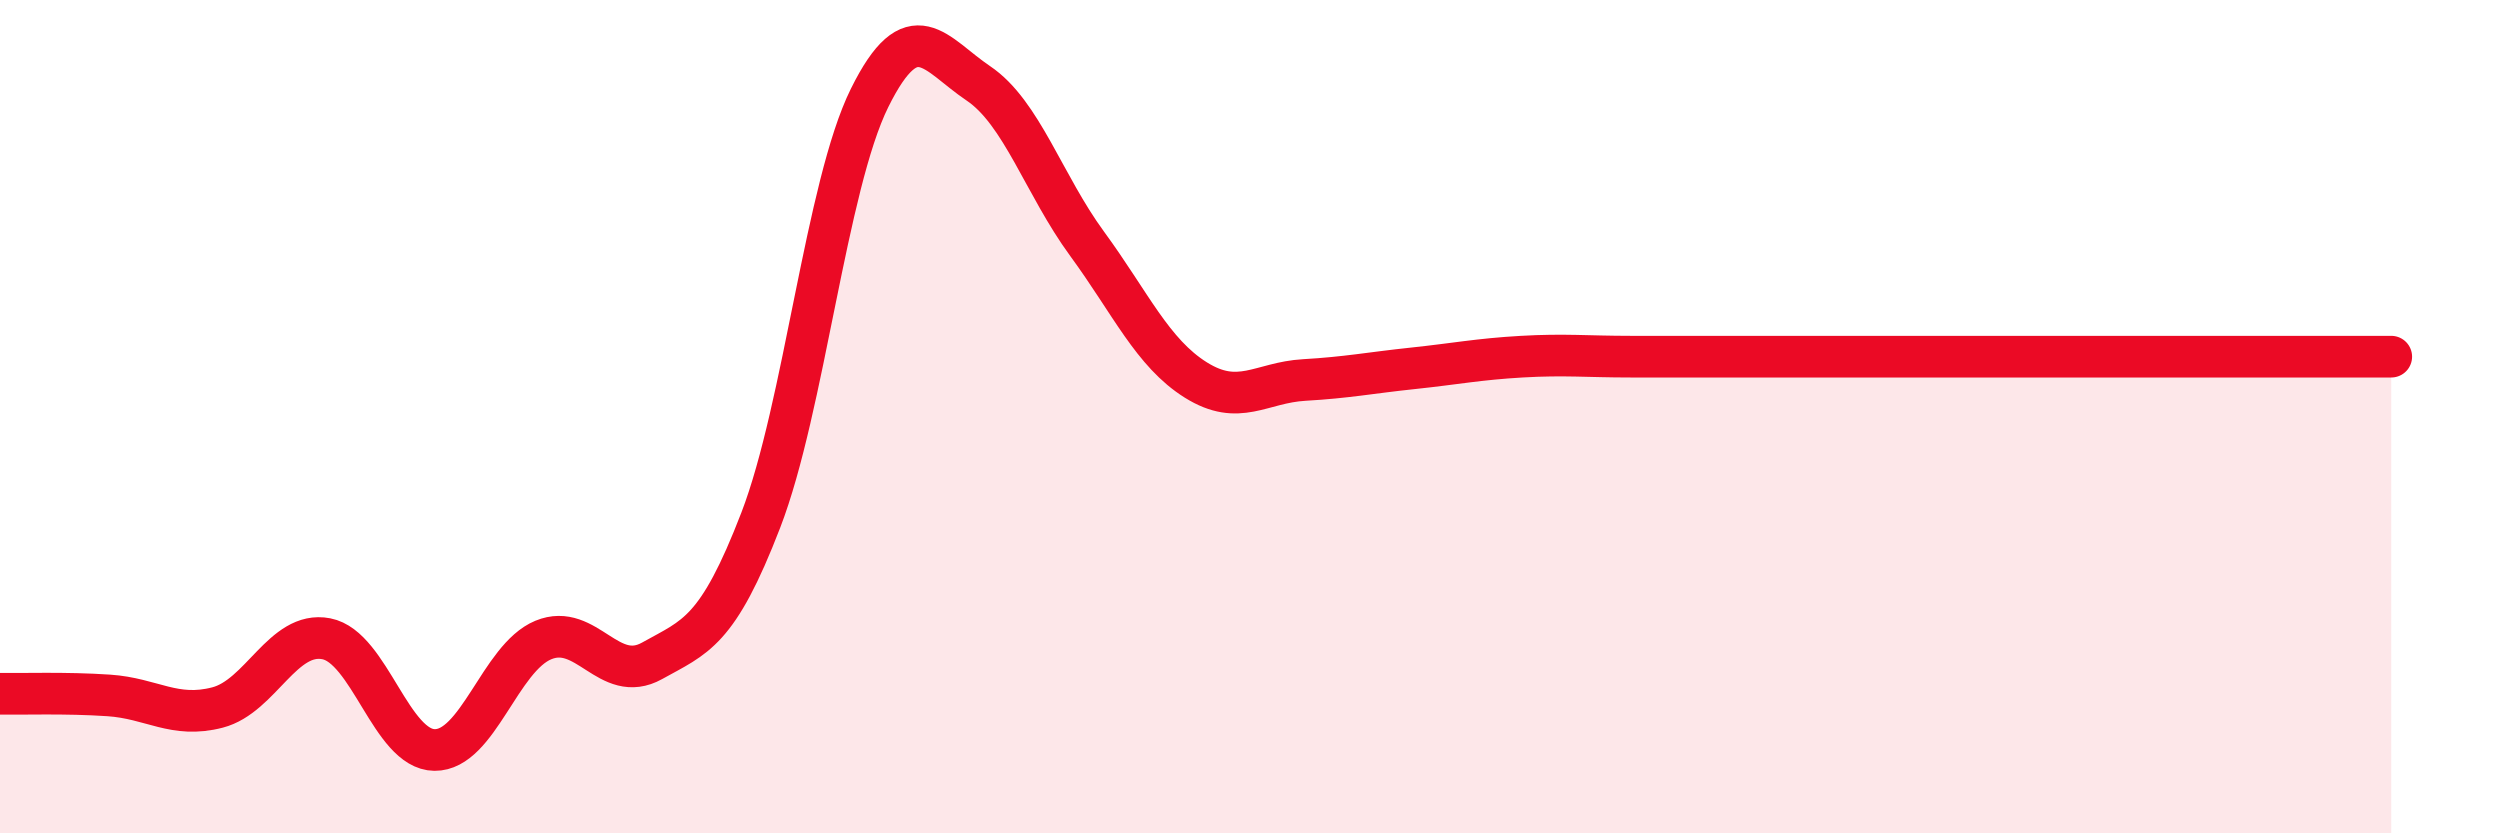 
    <svg width="60" height="20" viewBox="0 0 60 20" xmlns="http://www.w3.org/2000/svg">
      <path
        d="M 0,16.65 C 0.52,16.66 1.57,16.62 2.61,16.69 C 3.65,16.76 4.18,17.25 5.22,16.98 C 6.26,16.71 6.79,15.13 7.83,15.33 C 8.87,15.53 9.39,17.99 10.43,18 C 11.47,18.01 12,15.79 13.04,15.36 C 14.08,14.93 14.61,16.44 15.65,15.86 C 16.69,15.28 17.22,15.18 18.26,12.48 C 19.3,9.78 19.83,4.45 20.87,2.35 C 21.91,0.25 22.44,1.3 23.48,2 C 24.52,2.7 25.05,4.43 26.09,5.85 C 27.13,7.27 27.66,8.47 28.7,9.12 C 29.74,9.77 30.26,9.18 31.3,9.12 C 32.34,9.06 32.87,8.95 33.91,8.84 C 34.95,8.73 35.48,8.62 36.52,8.56 C 37.56,8.5 38.09,8.56 39.13,8.56 C 40.17,8.56 40.7,8.56 41.74,8.56 C 42.78,8.56 43.31,8.56 44.35,8.56 C 45.39,8.56 45.92,8.56 46.96,8.56 C 48,8.56 48.53,8.56 49.57,8.56 C 50.61,8.56 51.13,8.56 52.17,8.56 C 53.21,8.56 53.74,8.56 54.78,8.56 C 55.82,8.56 56.87,8.56 57.39,8.56L57.39 20L0 20Z"
        fill="#EB0A25"
        opacity="0.1"
        stroke-linecap="round"
        stroke-linejoin="round"
      />
      <path
        d="M 0,16.65 C 0.52,16.66 1.57,16.62 2.61,16.69 C 3.65,16.76 4.18,17.25 5.22,16.98 C 6.26,16.71 6.79,15.13 7.83,15.33 C 8.87,15.53 9.39,17.99 10.43,18 C 11.47,18.01 12,15.79 13.04,15.36 C 14.08,14.93 14.61,16.44 15.65,15.86 C 16.69,15.28 17.22,15.18 18.26,12.48 C 19.3,9.78 19.83,4.45 20.87,2.35 C 21.91,0.25 22.44,1.3 23.48,2 C 24.52,2.7 25.05,4.43 26.09,5.85 C 27.13,7.27 27.66,8.47 28.7,9.12 C 29.74,9.77 30.26,9.18 31.3,9.12 C 32.34,9.06 32.87,8.95 33.91,8.84 C 34.95,8.73 35.48,8.62 36.52,8.56 C 37.56,8.5 38.09,8.56 39.13,8.56 C 40.17,8.56 40.7,8.56 41.74,8.56 C 42.78,8.56 43.31,8.56 44.35,8.56 C 45.39,8.56 45.92,8.56 46.96,8.56 C 48,8.56 48.53,8.56 49.57,8.56 C 50.61,8.56 51.13,8.56 52.17,8.56 C 53.21,8.56 53.74,8.56 54.78,8.56 C 55.82,8.56 56.87,8.56 57.39,8.56"
        stroke="#EB0A25"
        stroke-width="1"
        fill="none"
        stroke-linecap="round"
        stroke-linejoin="round"
      />
    </svg>
  